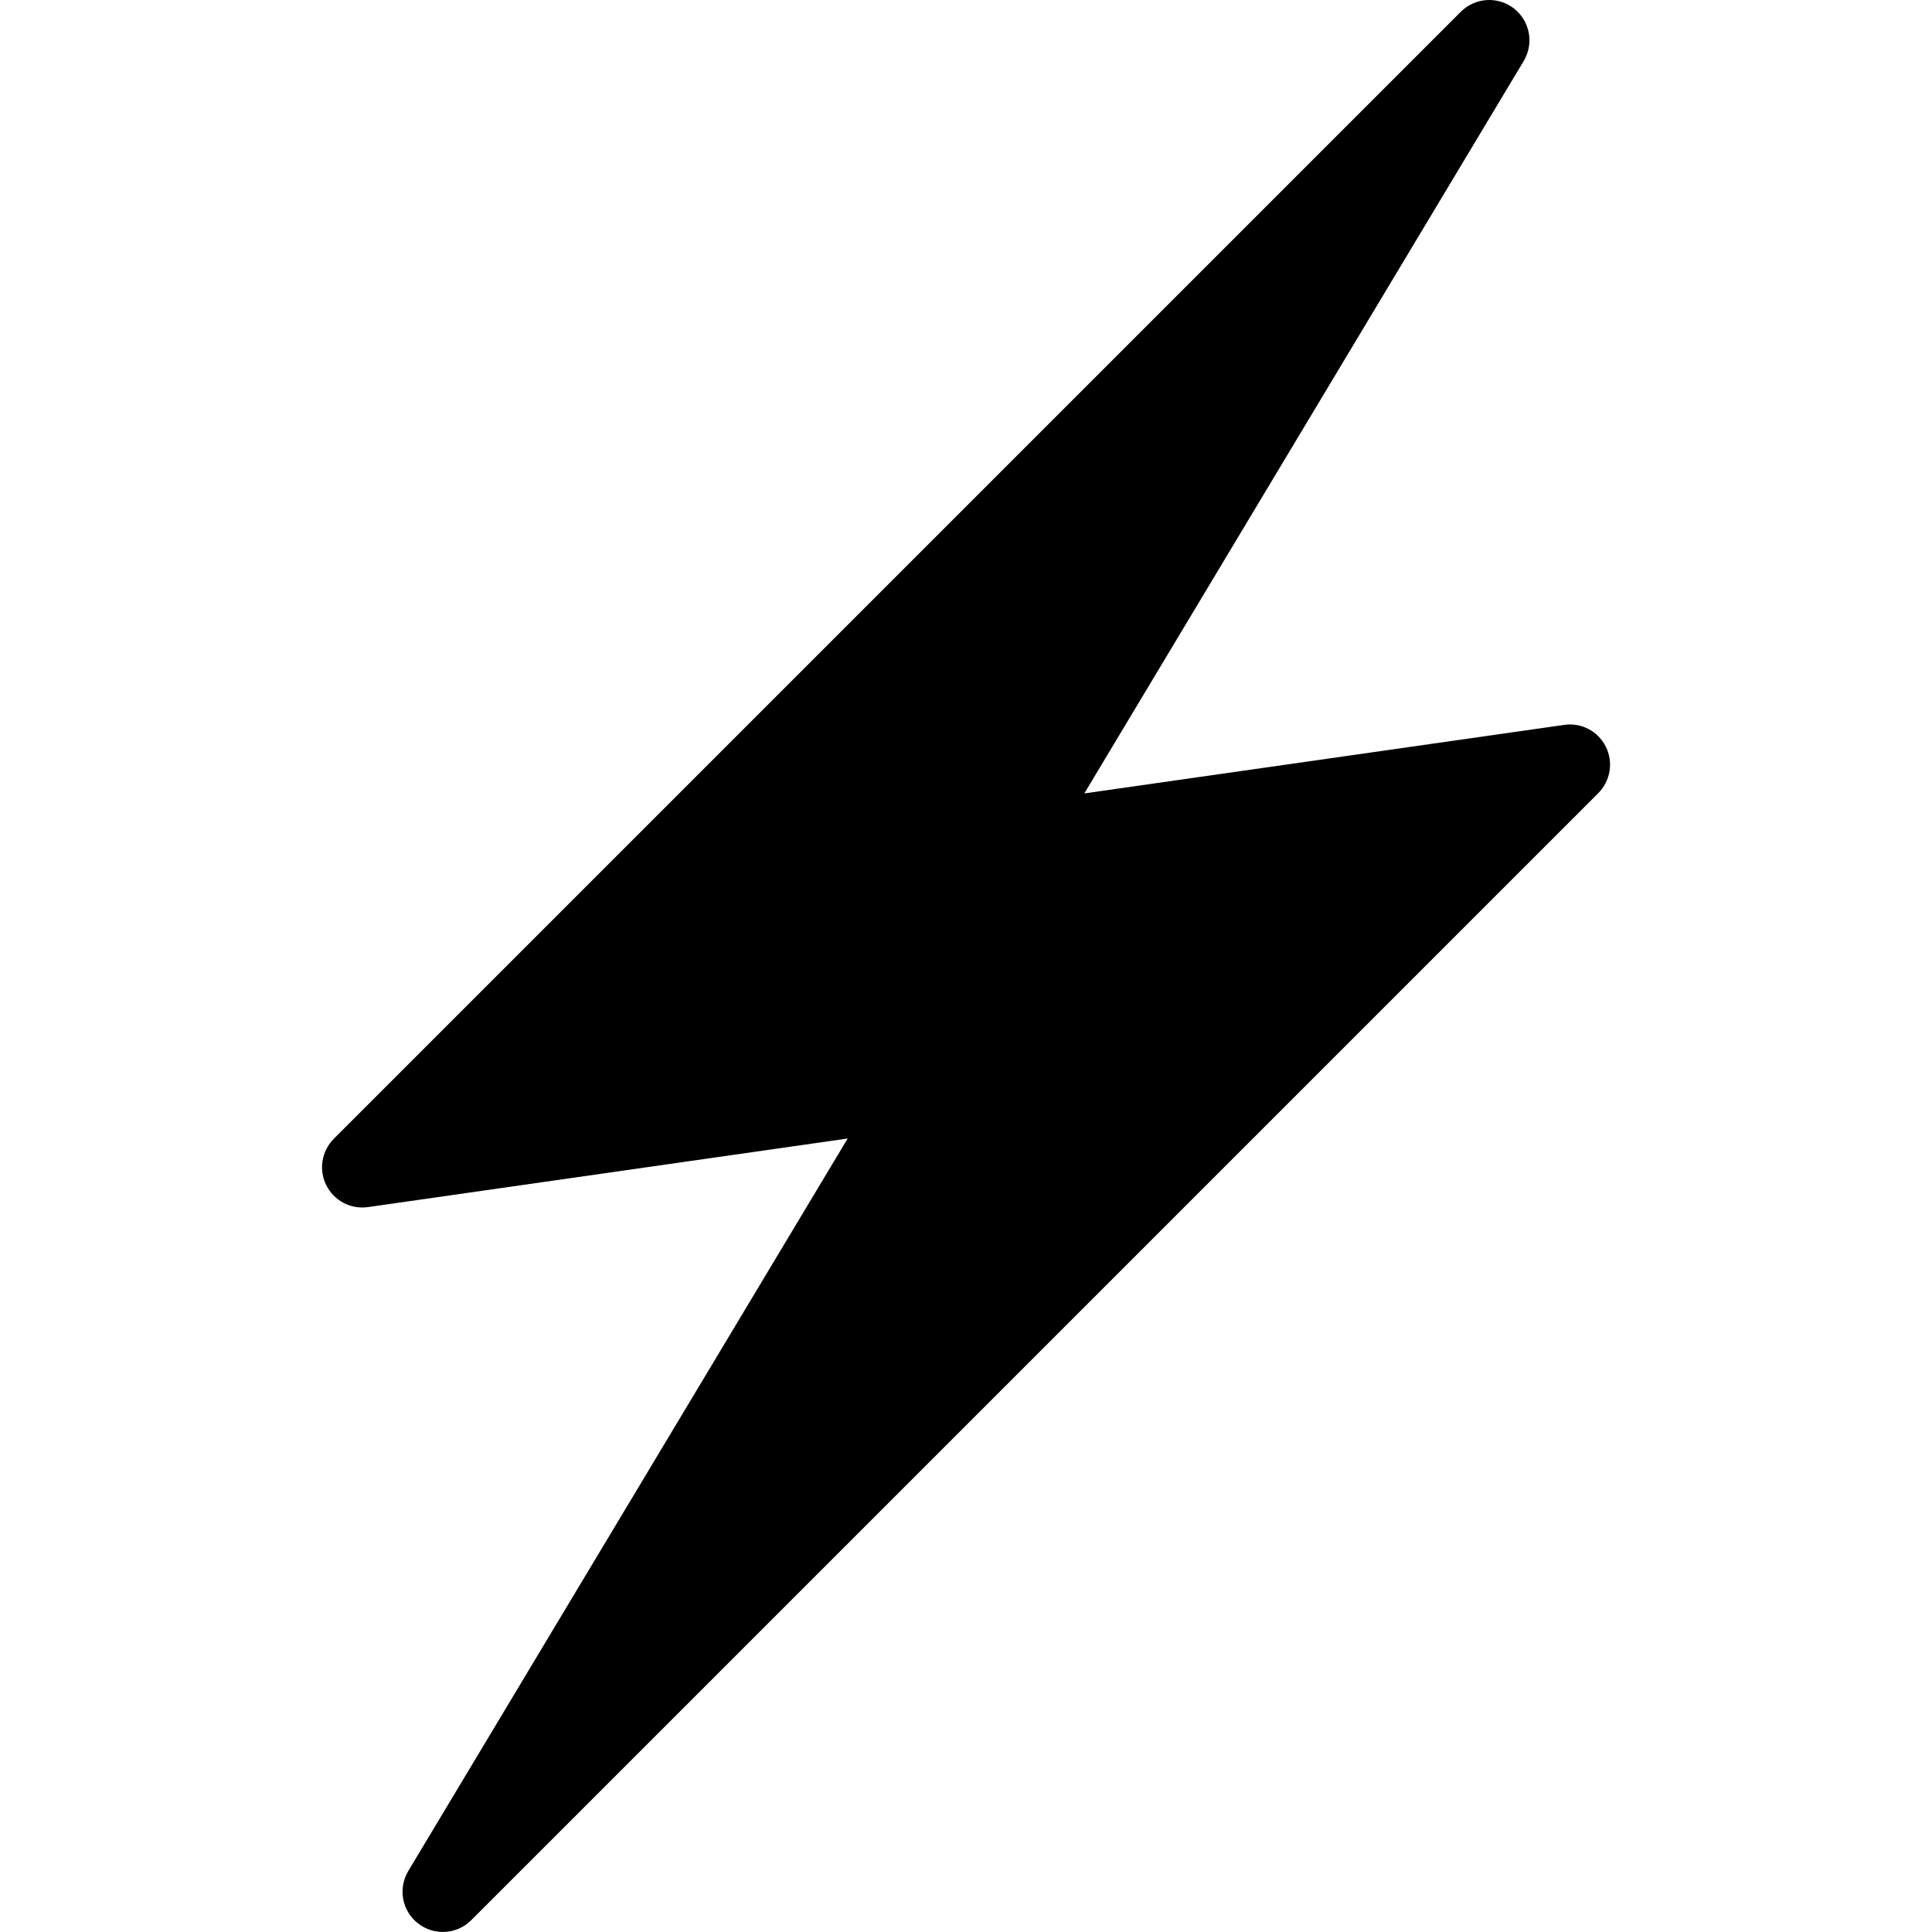 <svg width="24" height="24" viewBox="0 0 24 24" fill="none" xmlns="http://www.w3.org/2000/svg">
<g clip-path="url(#clip0_24_193)">
<path d="M5.072 23.242C4.942 23.459 4.993 23.738 5.193 23.893C5.392 24.049 5.675 24.032 5.854 23.853L19.854 9.853C20.006 9.701 20.044 9.468 19.948 9.276C19.852 9.084 19.645 8.973 19.43 9.005L13.47 9.856L18.928 0.758C19.058 0.541 19.006 0.262 18.808 0.106C18.608 -0.05 18.325 -0.032 18.146 0.147L4.147 14.146C3.995 14.299 3.957 14.531 4.053 14.723C4.149 14.915 4.354 15.025 4.571 14.995L10.53 14.143L5.072 23.242Z" fill="black"/>
</g>
<defs>
<clipPath id="clip0_24_193">
<rect width="24" height="24" fill="white"/>
</clipPath>
</defs>
</svg>
